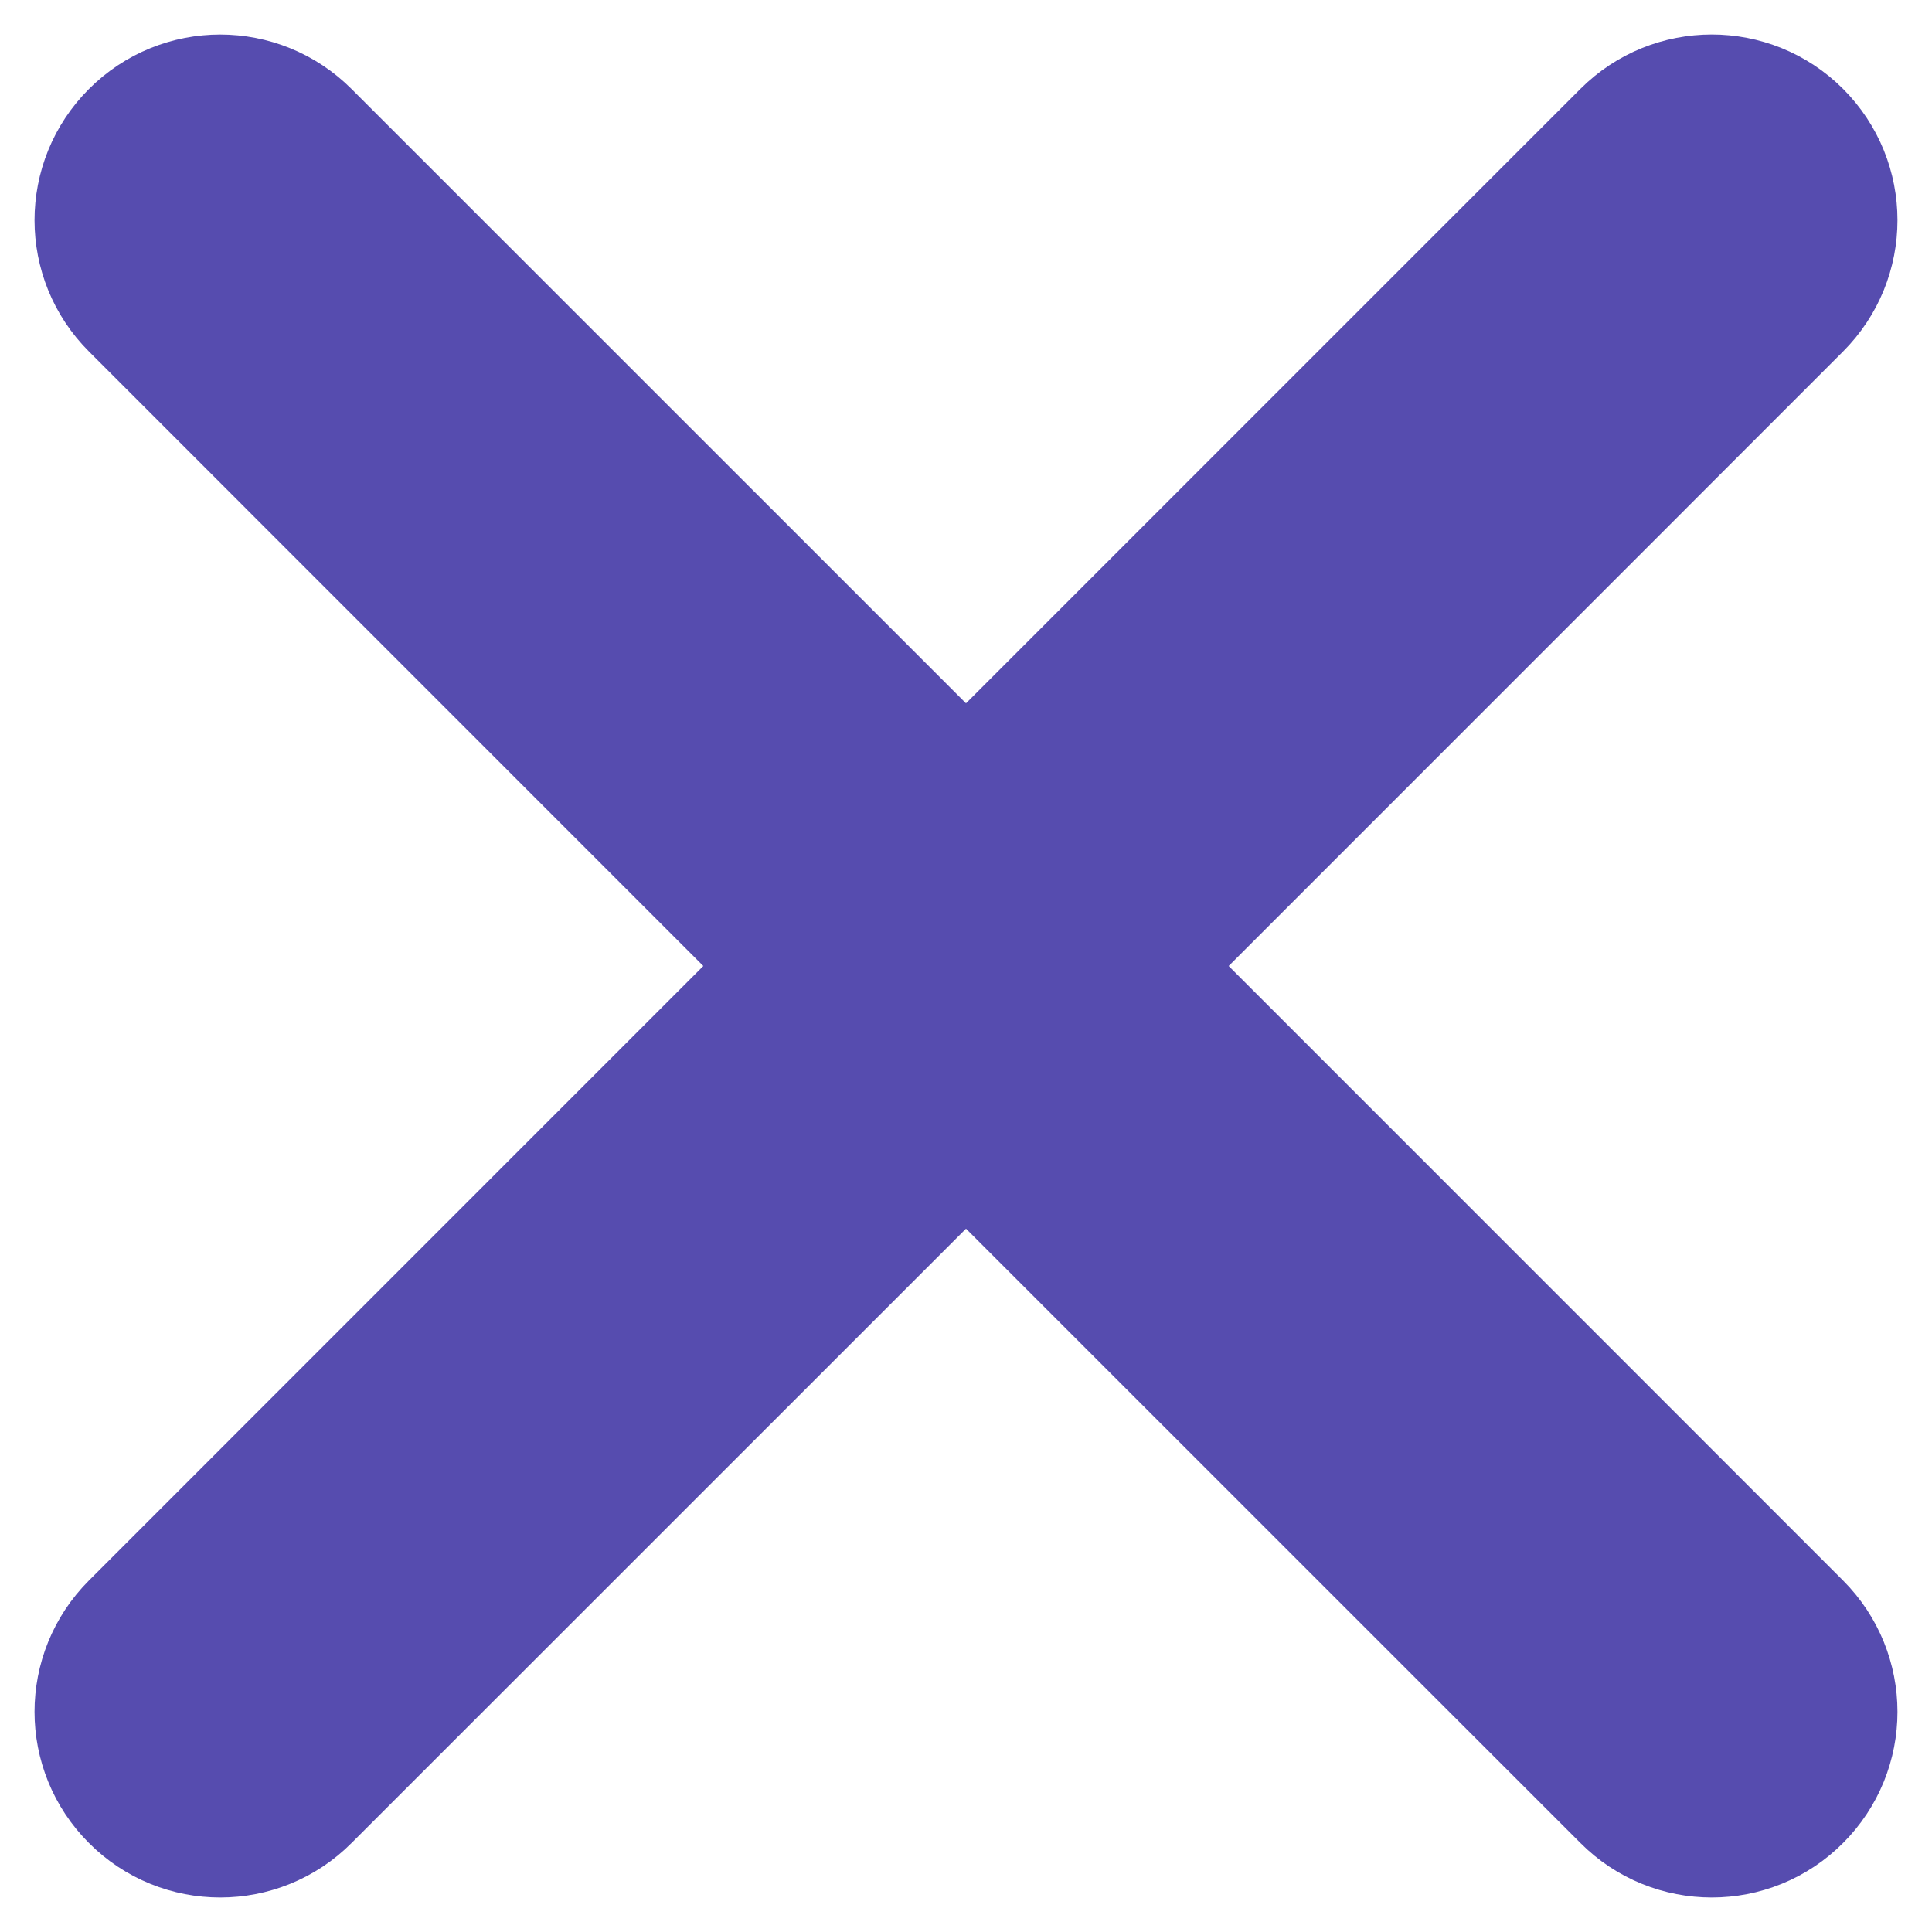 <svg width="14" height="14" viewBox="0 0 14 14" fill="none" xmlns="http://www.w3.org/2000/svg">
<path fill-rule="evenodd" clip-rule="evenodd" d="M12.825 11.983L7.843 7L12.825 2.017C13.058 1.784 13.058 1.407 12.825 1.174C12.593 0.942 12.215 0.942 11.983 1.174L7 6.157L2.017 1.175C1.784 0.942 1.407 0.942 1.175 1.175C0.942 1.407 0.942 1.785 1.175 2.017L6.157 7L1.175 11.983C0.942 12.216 0.942 12.593 1.175 12.825C1.291 12.942 1.443 13 1.596 13C1.748 13 1.901 12.942 2.017 12.825L7 7.843L11.983 12.825C12.099 12.942 12.252 13 12.404 13C12.557 13 12.709 12.942 12.825 12.825C13.058 12.593 13.058 12.216 12.825 11.983Z" fill="#564CAF" stroke="#564CAF" stroke-width="1.5"/>
</svg>
